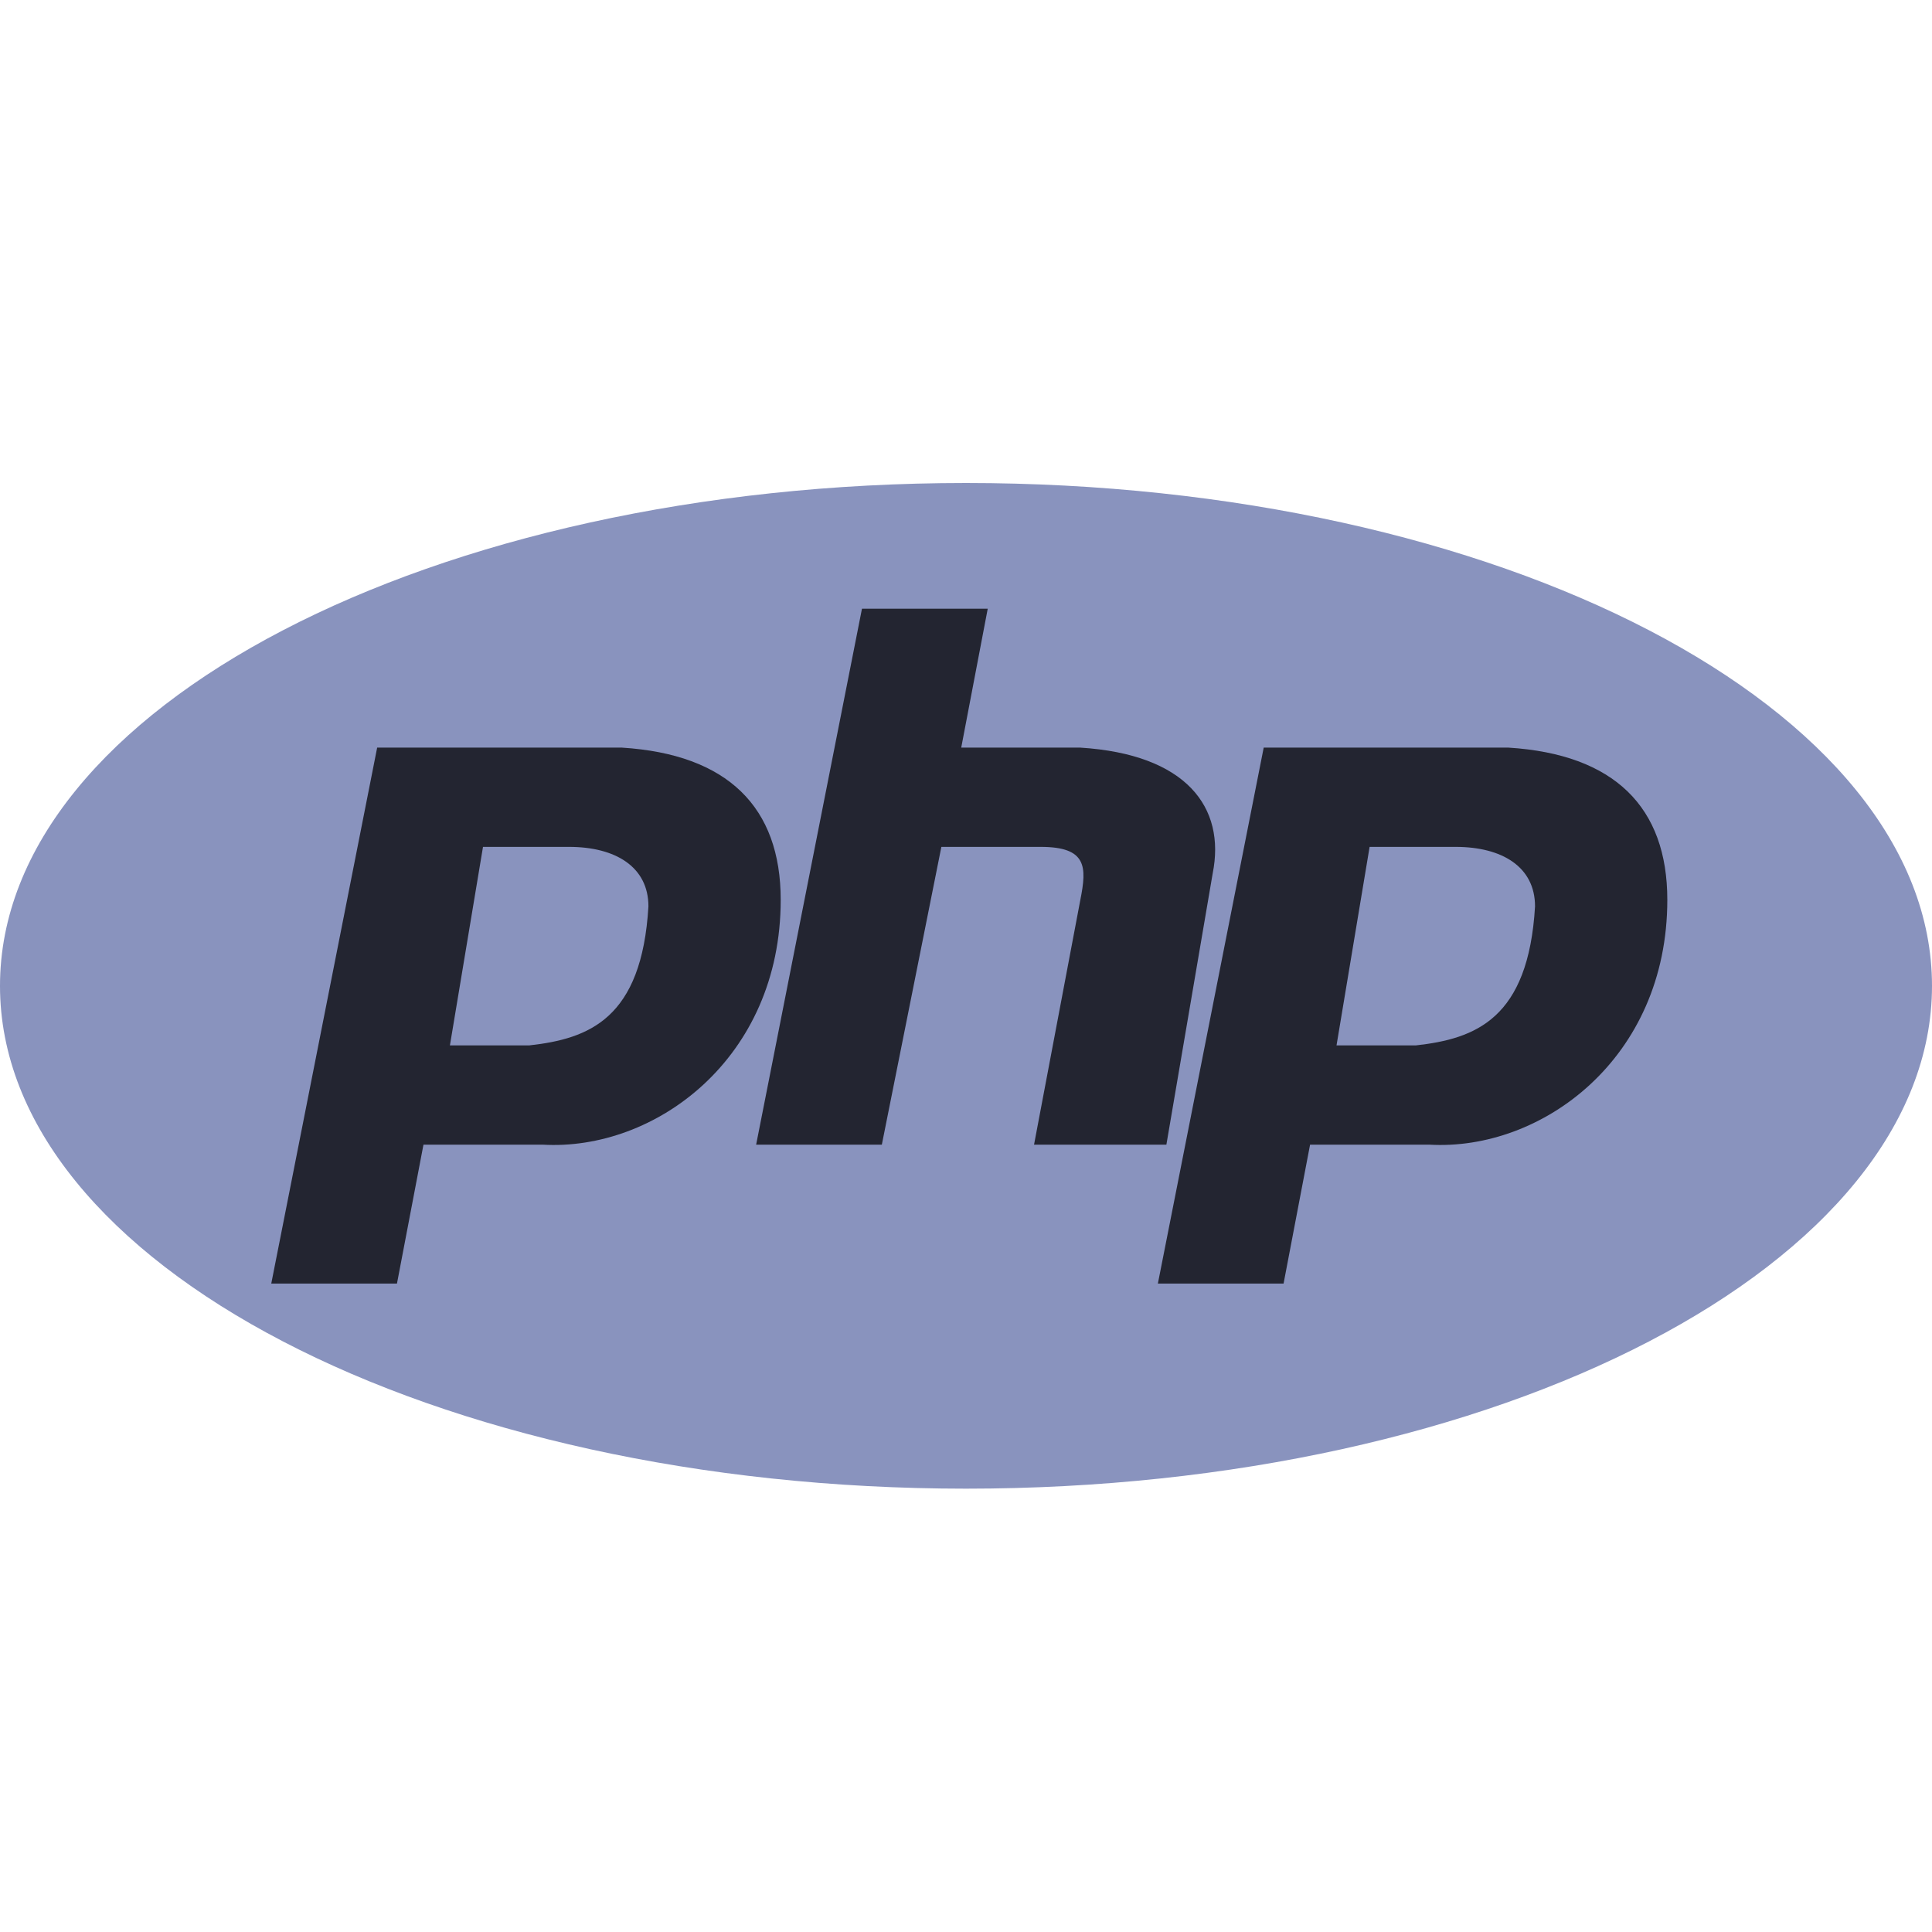 <svg width="32" height="32" viewBox="0 0 32 32" fill="none" xmlns="http://www.w3.org/2000/svg">
<path d="M16 24.657C24.837 24.657 32 20.929 32 16.329C32 11.729 24.837 8 16 8C7.163 8 0 11.729 0 16.329C0 20.929 7.163 24.657 16 24.657Z" fill="#8993BE"/>
<path fill-rule="evenodd" clip-rule="evenodd" d="M4.493 21.26L6.247 12.383H10.301C12.055 12.493 12.931 13.37 12.931 14.904C12.931 17.534 10.849 19.068 8.986 18.959H7.014L6.575 21.26H4.493ZM7.452 17.315L8 14.027H9.425C10.192 14.027 10.74 14.356 10.74 15.013C10.63 16.877 9.753 17.205 8.767 17.315H7.452ZM12.524 18.959L14.277 10.082H16.36L15.921 12.383H17.894C19.647 12.493 20.305 13.37 20.086 14.466L19.319 18.959H17.127L17.894 14.904C18.003 14.356 18.003 14.027 17.236 14.027H15.592L14.606 18.959H12.524ZM19.178 21.26L20.931 12.383H24.986C26.74 12.493 27.616 13.37 27.616 14.904C27.616 17.534 25.534 19.068 23.671 18.959H21.699L21.26 21.26H19.178ZM22.137 17.315L22.685 14.027H24.11C24.877 14.027 25.425 14.356 25.425 15.013C25.315 16.877 24.438 17.205 23.452 17.315H22.137H22.137Z" fill="#232531"/>
</svg>
